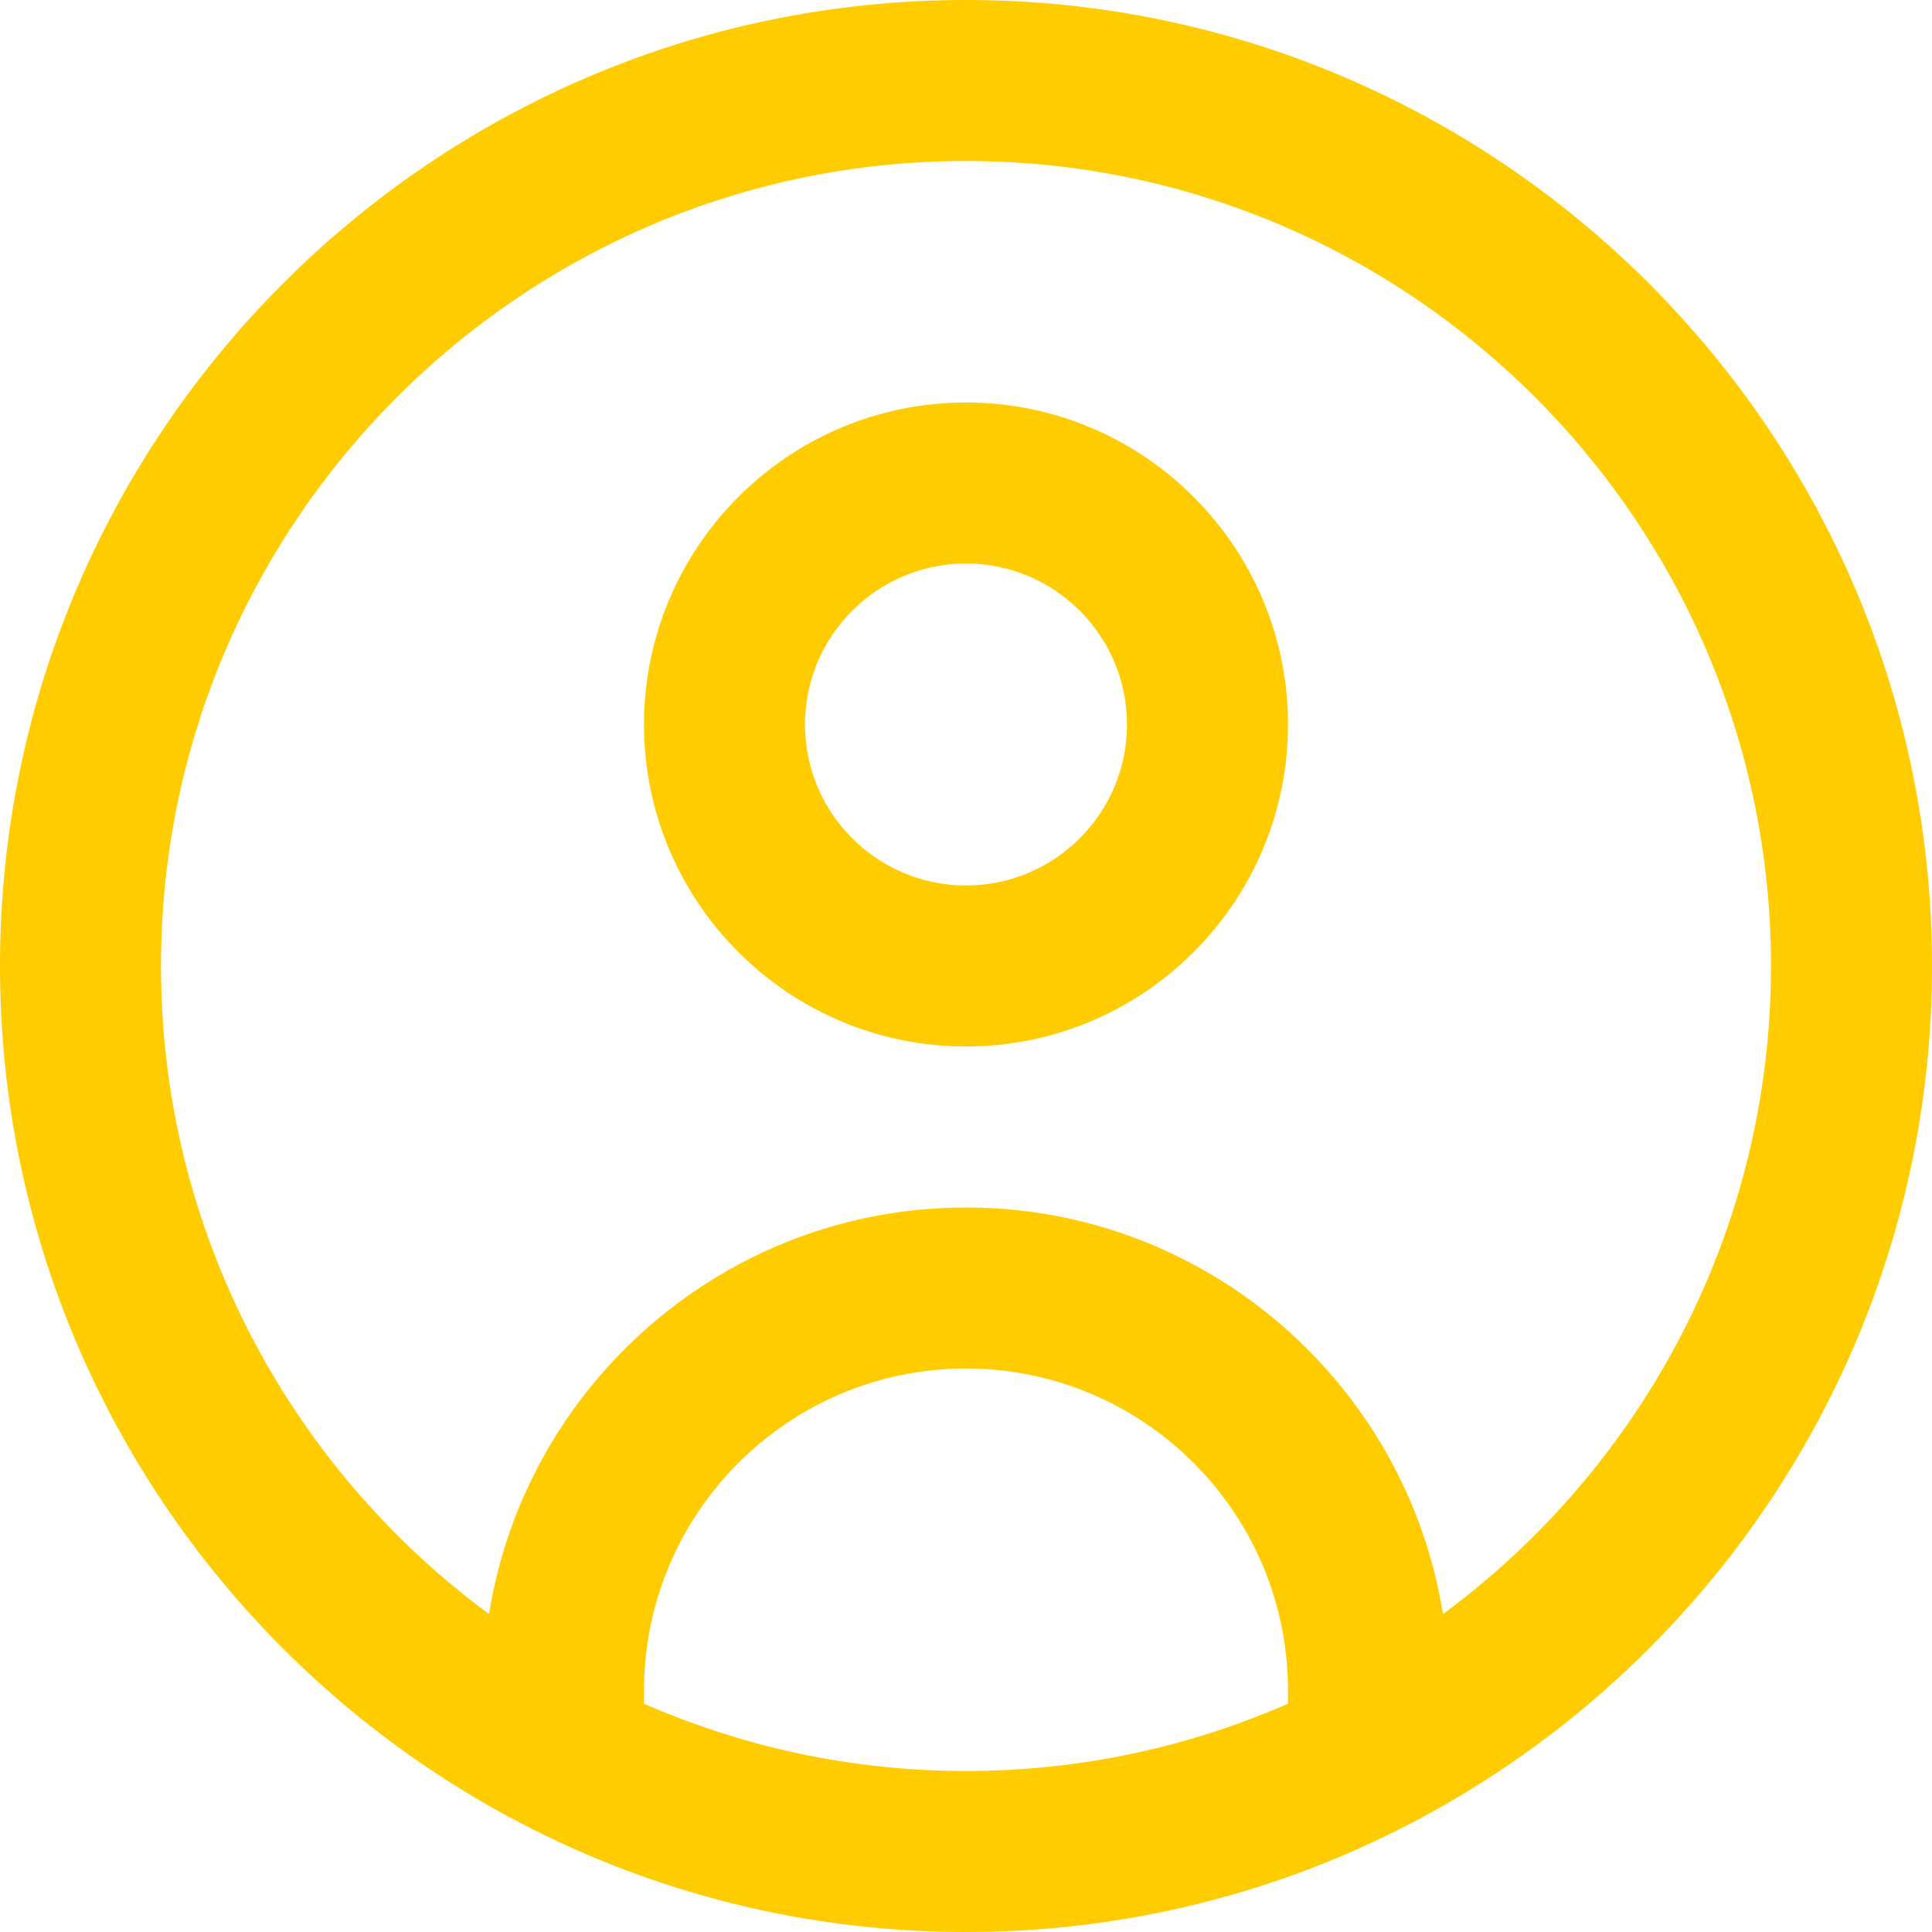 <svg width="24" height="24" viewBox="0 0 24 24" fill="none" xmlns="http://www.w3.org/2000/svg">
<g clip-path="url(#clip0_2273_5597)">
<path d="M12 0C5.383 0 0 5.383 0 12C0 18.617 5.383 24 12 24C18.617 24 24 18.617 24 12C24 5.383 18.617 0 12 0ZM8 21.164V21C8 18.794 9.794 17 12 17C14.206 17 16 18.794 16 21V21.164C14.774 21.701 13.422 22 12 22C10.578 22 9.226 21.701 8 21.164ZM17.925 20.051C17.469 17.192 14.986 15 12 15C9.014 15 6.532 17.192 6.075 20.051C3.605 18.228 2 15.298 2 12C2 6.486 6.486 2 12 2C17.514 2 22 6.486 22 12C22 15.298 20.395 18.228 17.925 20.051ZM12 5C9.794 5 8 6.794 8 9C8 11.206 9.794 13 12 13C14.206 13 16 11.206 16 9C16 6.794 14.206 5 12 5ZM12 11C10.897 11 10 10.103 10 9C10 7.897 10.897 7 12 7C13.103 7 14 7.897 14 9C14 10.103 13.103 11 12 11Z" fill="#FFCC00"/>
</g>
<defs>
<clipPath id="clip0_2273_5597">
<rect width="24" height="24" fill="white"/>
</clipPath>
</defs>
</svg>
